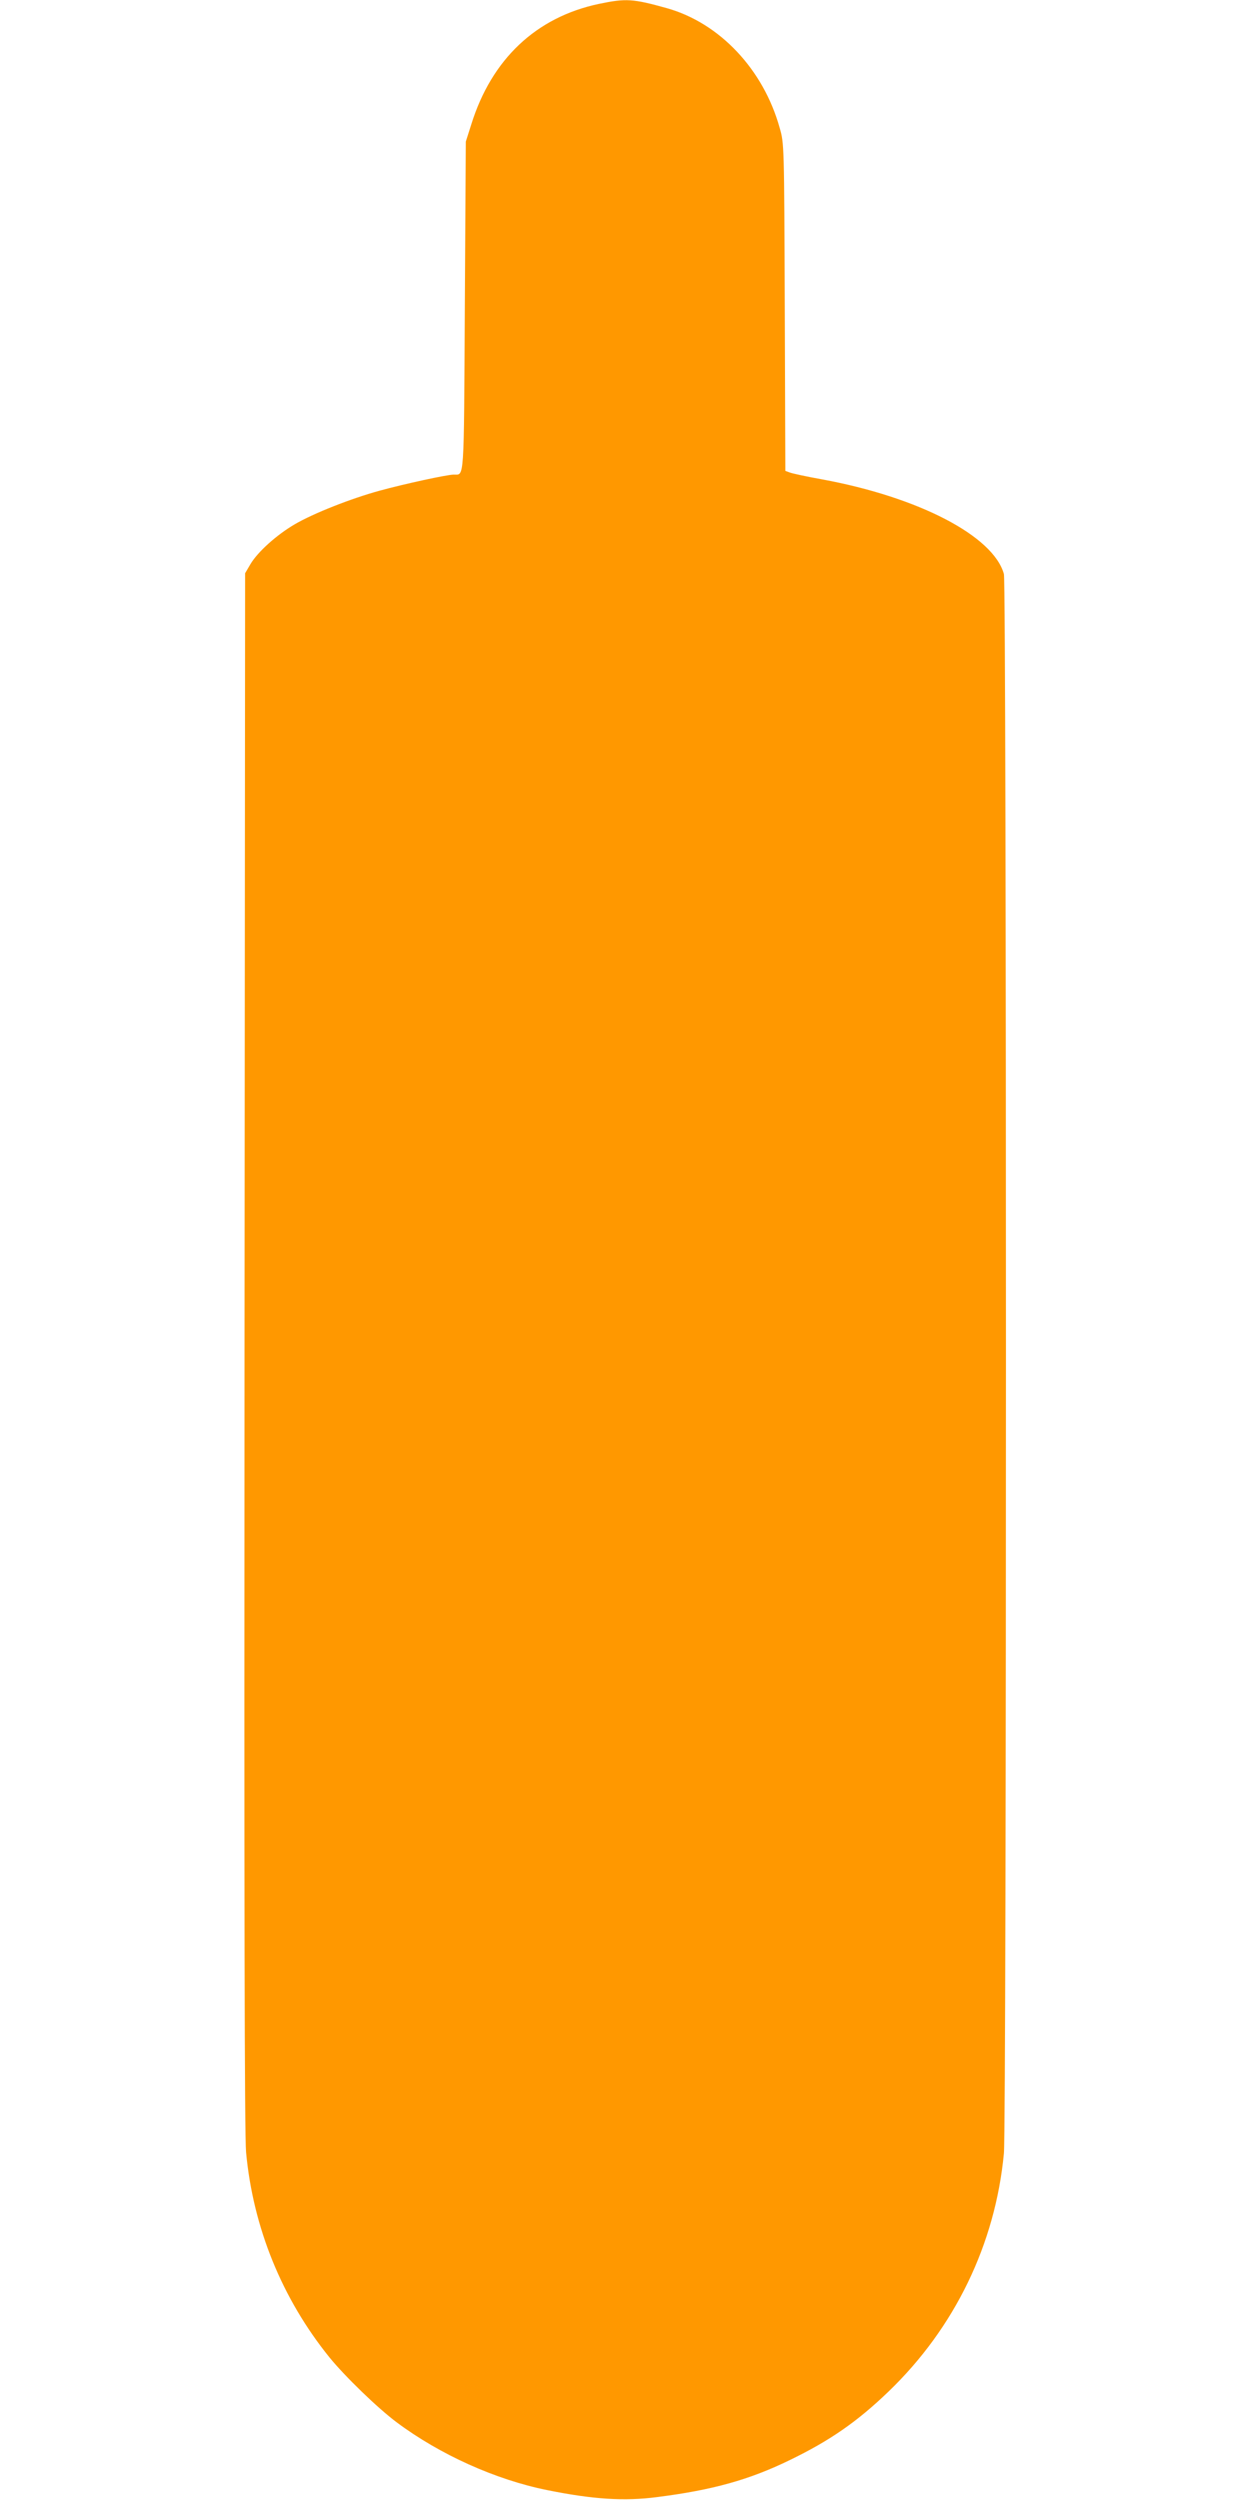 <?xml version="1.0" standalone="no"?>
<!DOCTYPE svg PUBLIC "-//W3C//DTD SVG 20010904//EN"
 "http://www.w3.org/TR/2001/REC-SVG-20010904/DTD/svg10.dtd">
<svg version="1.0" xmlns="http://www.w3.org/2000/svg"
 width="640pt" height="1280pt" viewBox="0 0 640 1280"
 preserveAspectRatio="xMidYMid meet">
<g transform="translate(0,1280) scale(0.1,-0.1)"
fill="#ff9800" stroke="none">
<path d="M3066 12780 c-321 -68 -549 -283 -653 -617 l-28 -88 -5 -843 c-5
-913 -2 -861 -57 -862 -34 0 -254 -48 -378 -82 -147 -40 -342 -117 -437 -173
-92 -54 -189 -141 -226 -204 l-27 -46 -3 -3985 c-2 -2797 0 -4019 8 -4100 36
-386 184 -749 427 -1050 79 -97 247 -260 345 -333 221 -165 506 -293 768 -346
237 -48 397 -58 565 -36 283 36 471 88 680 190 204 99 344 196 504 350 339
326 547 755 591 1220 14 149 14 8035 0 8086 -54 195 -437 394 -933 485 -78 14
-152 30 -164 35 l-22 8 -3 838 c-3 831 -3 839 -26 918 -83 299 -307 537 -577
613 -175 49 -210 51 -349 22z"/>
</g>
</svg>
